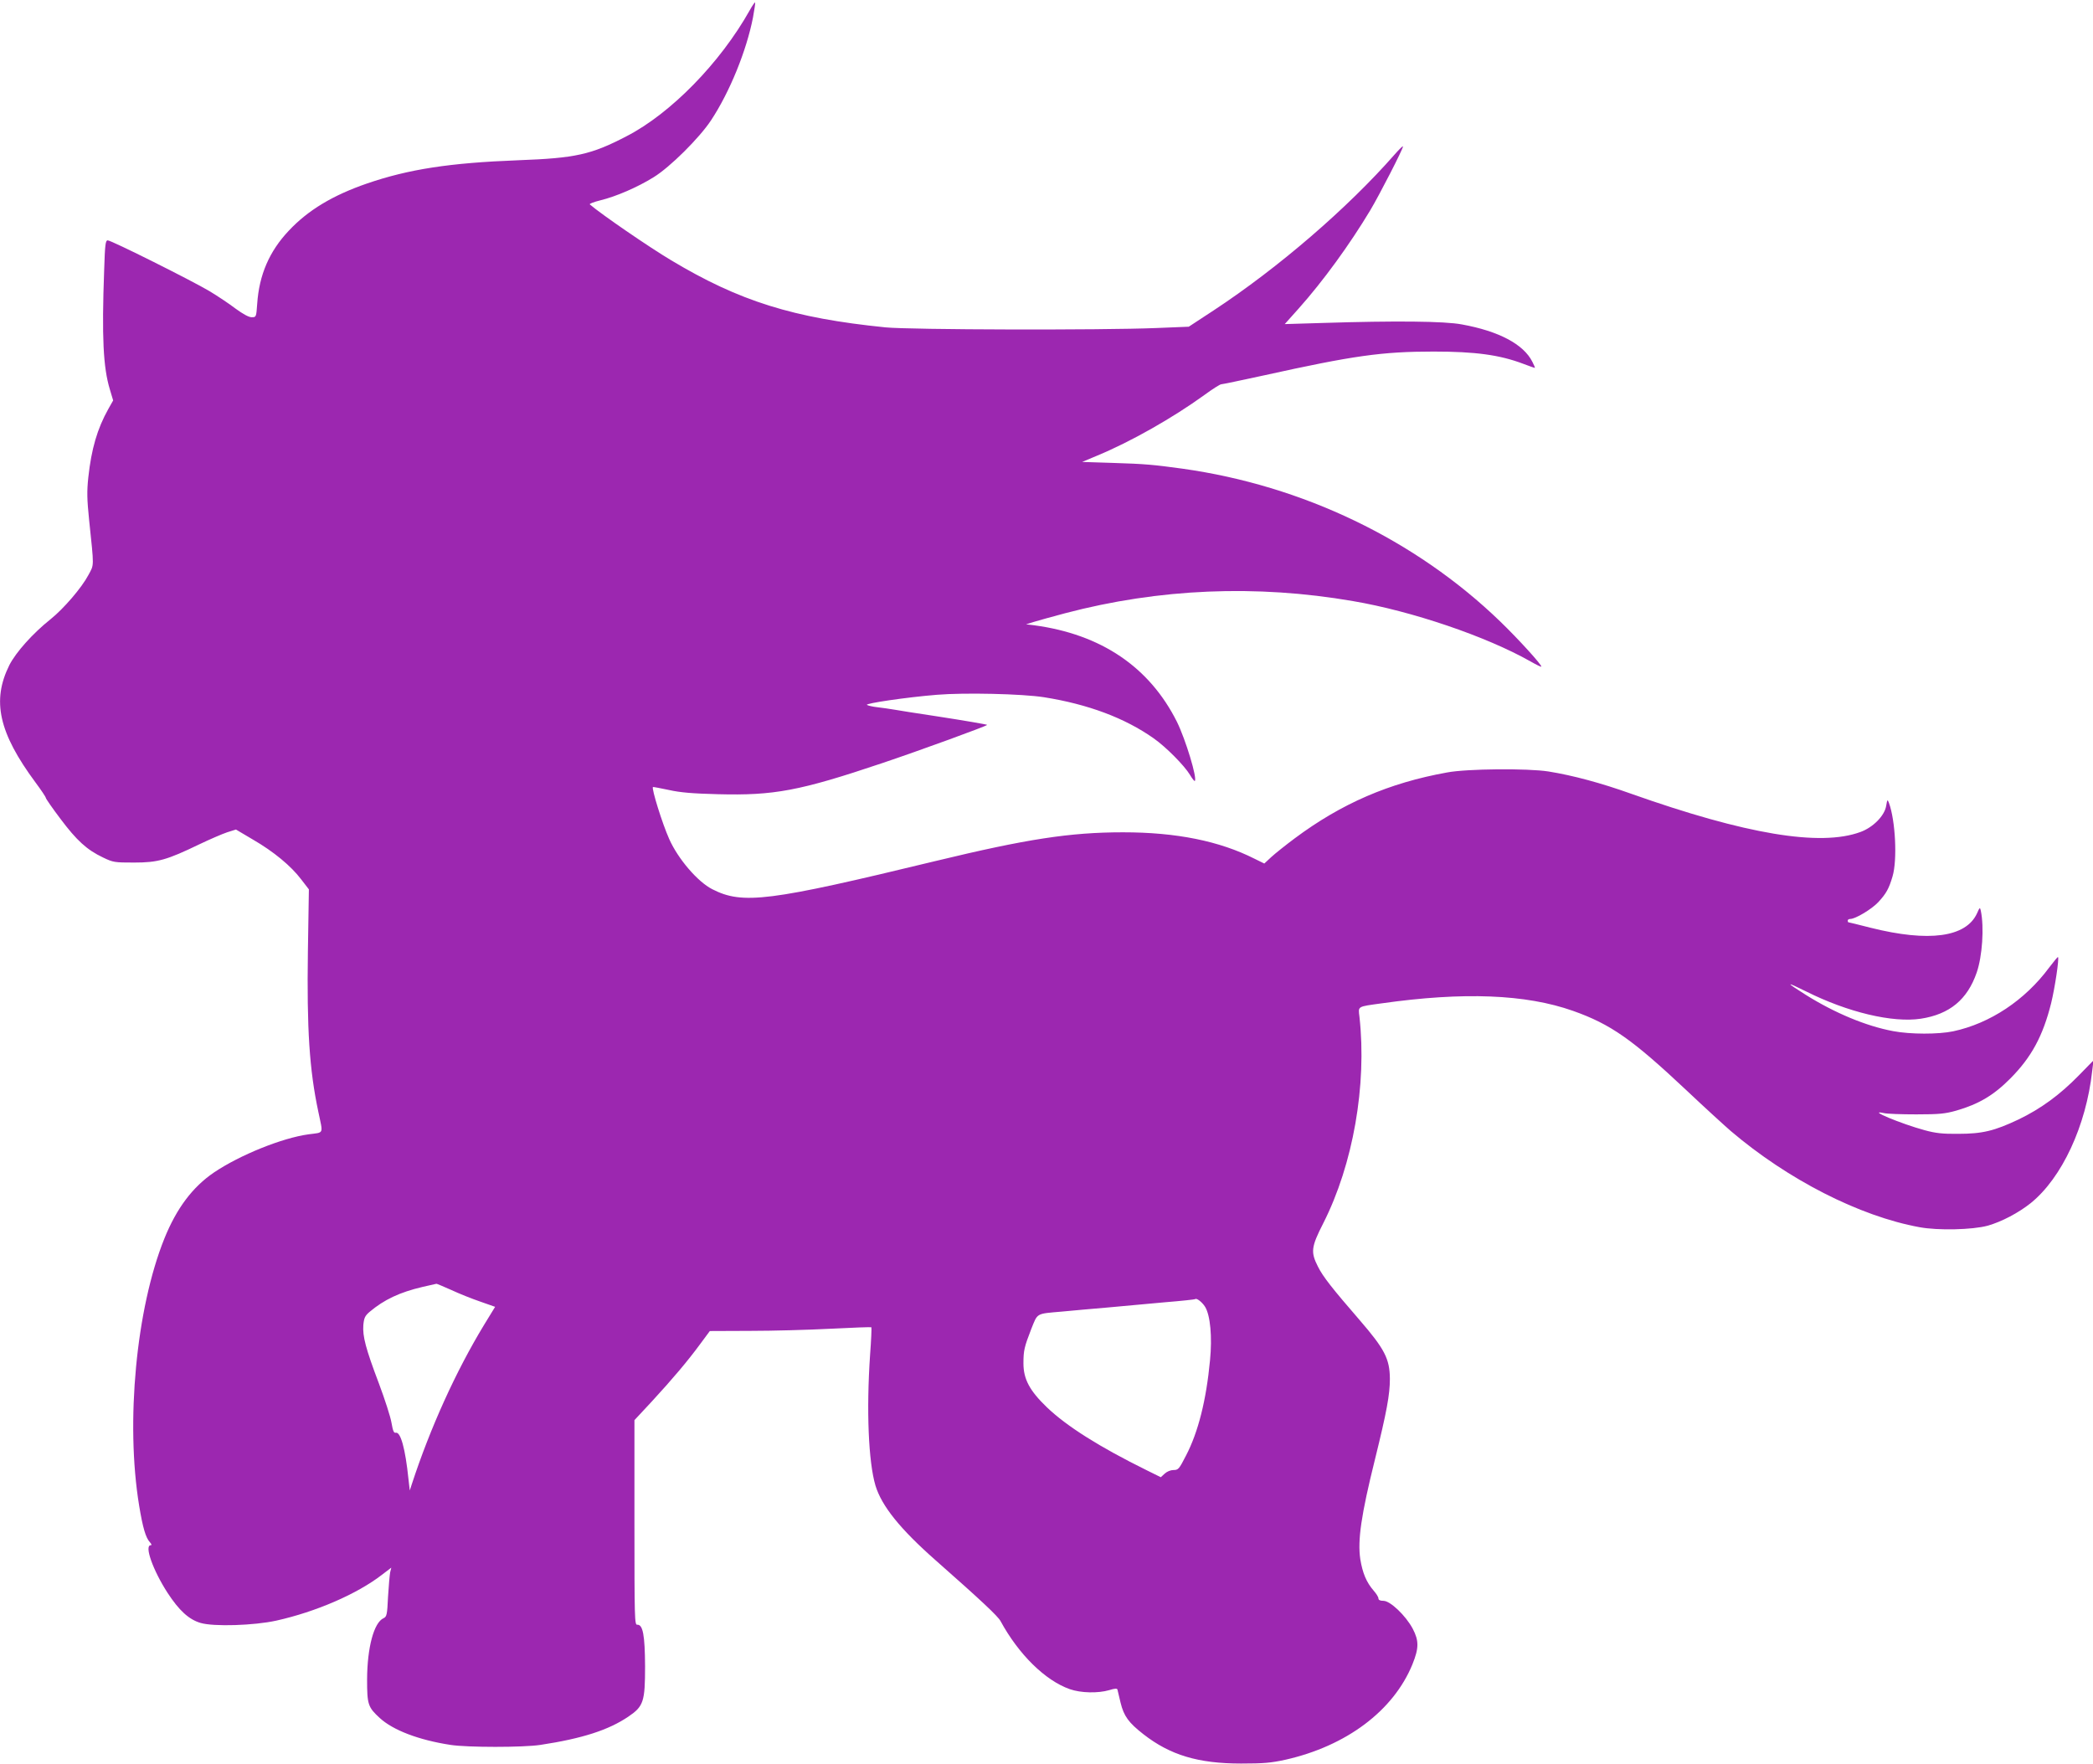 <?xml version="1.0" standalone="no"?>
<!DOCTYPE svg PUBLIC "-//W3C//DTD SVG 20010904//EN"
 "http://www.w3.org/TR/2001/REC-SVG-20010904/DTD/svg10.dtd">
<svg version="1.0" xmlns="http://www.w3.org/2000/svg"
 width="1280pt" height="1079pt" viewBox="0 0 1280 1079"
 preserveAspectRatio="xMidYMid meet">
<g transform="translate(0,1079) scale(0.1,-0.1)"
fill="#9c27b0" stroke="none">
<path d="M4585 10727 c-180 -321 -483 -631 -753 -770 -217 -113 -312 -134
-662 -147 -421 -16 -671 -55 -925 -142 -209 -72 -361 -163 -479 -289 -119
-126 -181 -270 -193 -446 -6 -83 -6 -83 -34 -83 -18 0 -52 19 -99 53 -39 30
-110 77 -158 106 -107 64 -601 311 -623 311 -14 0 -17 -25 -22 -182 -15 -410
-6 -595 35 -730 l20 -67 -30 -53 c-67 -120 -103 -243 -122 -418 -9 -86 -8
-133 5 -260 31 -296 31 -270 -4 -336 -41 -78 -152 -207 -232 -271 -108 -86
-212 -202 -252 -281 -108 -217 -65 -413 160 -717 35 -47 63 -89 63 -94 0 -5
40 -63 90 -129 99 -132 161 -189 260 -236 62 -30 71 -31 190 -31 145 0 199 15
400 112 63 30 139 63 169 73 l54 17 103 -61 c128 -74 234 -162 296 -244 l47
-61 -6 -378 c-7 -476 9 -725 64 -983 29 -140 37 -124 -60 -137 -161 -22 -419
-126 -578 -233 -131 -89 -229 -219 -304 -405 -172 -427 -238 -1123 -154 -1633
22 -134 40 -196 66 -224 10 -11 12 -18 5 -18 -41 0 13 -152 102 -290 71 -109
131 -164 202 -185 81 -24 328 -16 464 14 242 54 492 162 644 279 l59 45 -7
-29 c-3 -16 -9 -83 -13 -150 -5 -109 -8 -121 -27 -130 -59 -26 -100 -178 -101
-374 0 -154 5 -170 78 -237 81 -74 237 -134 432 -164 102 -16 446 -16 550 0
257 39 417 91 538 173 93 63 102 92 102 308 -1 189 -13 256 -48 254 -16 -2
-17 38 -17 625 l0 626 107 115 c127 138 220 248 297 353 l57 77 247 1 c136 0
357 6 492 13 135 7 247 11 249 9 2 -2 -1 -78 -8 -170 -23 -339 -10 -653 33
-798 38 -125 150 -265 369 -458 279 -246 380 -341 396 -371 111 -204 273 -363
423 -416 68 -24 174 -26 242 -6 35 11 48 11 50 3 2 -7 10 -43 19 -80 20 -82
49 -122 140 -193 163 -127 334 -179 597 -179 137 0 183 4 270 23 374 84 662
300 778 584 40 99 40 144 2 217 -43 81 -138 171 -179 171 -21 0 -31 5 -31 15
0 8 -13 29 -29 47 -45 52 -68 108 -82 193 -17 115 5 269 90 611 72 292 91 395
91 492 -1 122 -32 182 -185 359 -168 194 -224 265 -255 327 -45 89 -42 119 33
266 182 359 267 844 221 1261 -8 67 -16 62 136 83 500 71 881 56 1170 -46 231
-82 361 -173 695 -487 110 -104 232 -215 270 -248 349 -297 787 -521 1154
-588 113 -21 324 -16 416 9 86 24 190 79 265 139 190 154 338 472 375 807 l8
65 -89 -91 c-117 -120 -234 -205 -369 -270 -148 -70 -221 -88 -370 -88 -95 -1
-138 4 -204 22 -144 39 -358 128 -251 105 19 -5 109 -8 200 -8 142 0 176 4
244 23 138 40 229 94 331 197 129 130 199 260 249 460 23 94 50 274 42 282 -2
2 -26 -27 -54 -64 -148 -200 -362 -342 -587 -390 -91 -19 -261 -19 -367 1
-166 31 -357 111 -533 221 -127 80 -127 85 0 22 256 -128 529 -193 702 -167
176 27 285 117 342 283 34 99 46 275 25 377 -5 23 -7 22 -23 -15 -67 -147
-294 -178 -650 -89 -74 19 -136 34 -138 34 -1 0 -3 5 -3 10 0 6 7 10 15 10 32
0 132 60 172 103 48 52 65 82 87 157 30 100 18 342 -22 450 -9 23 -10 22 -17
-19 -10 -60 -80 -131 -157 -159 -246 -91 -703 -14 -1403 234 -185 66 -356 112
-505 136 -127 20 -499 17 -620 -6 -356 -64 -646 -190 -932 -403 -55 -41 -119
-92 -143 -114 l-43 -40 -59 29 c-216 109 -479 162 -805 162 -324 0 -589 -41
-1148 -176 -1020 -247 -1178 -267 -1364 -172 -89 45 -209 185 -263 306 -43 96
-109 309 -100 319 2 1 45 -7 97 -18 71 -16 147 -22 300 -26 343 -9 500 20
1005 190 229 77 646 229 642 234 -4 3 -136 26 -312 53 -152 23 -202 31 -255
40 -30 5 -78 12 -105 15 -28 3 -57 10 -63 14 -15 9 242 47 428 62 169 14 521
6 655 -15 270 -43 494 -127 670 -251 77 -54 189 -168 222 -223 14 -24 28 -41
30 -38 16 16 -56 253 -109 361 -168 336 -464 536 -873 591 l-50 6 45 14 c25 8
113 32 195 54 574 151 1168 176 1759 74 360 -61 816 -216 1086 -369 35 -20 64
-34 66 -32 7 7 -140 169 -252 277 -518 500 -1207 831 -1944 934 -175 24 -227
29 -424 35 l-188 6 93 39 c205 85 462 231 654 370 49 36 96 66 104 66 7 0 126
25 264 55 543 120 719 145 1034 145 255 0 404 -20 549 -75 37 -14 68 -25 70
-25 3 0 -4 17 -15 38 -54 107 -205 187 -431 228 -105 20 -407 23 -849 9 l-234
-7 85 95 c149 167 312 391 438 601 55 92 200 374 200 390 0 6 -23 -17 -52 -50
-286 -326 -710 -692 -1107 -953 l-151 -99 -197 -8 c-335 -14 -1509 -11 -1658
4 -564 57 -893 160 -1310 410 -136 81 -430 283 -498 342 -4 4 25 15 65 25 95
23 227 80 325 141 100 61 281 241 352 349 114 173 216 424 256 628 9 49 15 90
13 92 -2 2 -17 -19 -33 -48z m-1825 -7826 c47 -22 127 -54 177 -71 l91 -32
-68 -111 c-173 -285 -329 -630 -441 -972 l-13 -40 -8 70 c-19 185 -48 289 -77
283 -13 -3 -18 11 -27 62 -6 36 -41 144 -77 240 -81 214 -100 288 -95 356 4
44 10 57 38 81 89 75 184 120 325 153 44 10 82 19 84 19 2 1 43 -17 91 -38z
m4610 -103 c32 -53 44 -183 30 -327 -23 -244 -72 -439 -147 -583 -42 -82 -47
-88 -76 -88 -18 0 -40 -9 -54 -22 l-24 -22 -87 43 c-288 142 -489 269 -610
385 -105 101 -143 172 -143 268 0 79 5 100 48 211 40 99 27 92 188 106 61 6
187 17 280 25 94 9 251 23 350 32 99 8 182 17 184 19 8 9 43 -18 61 -47z"/>
</g>
</svg>
